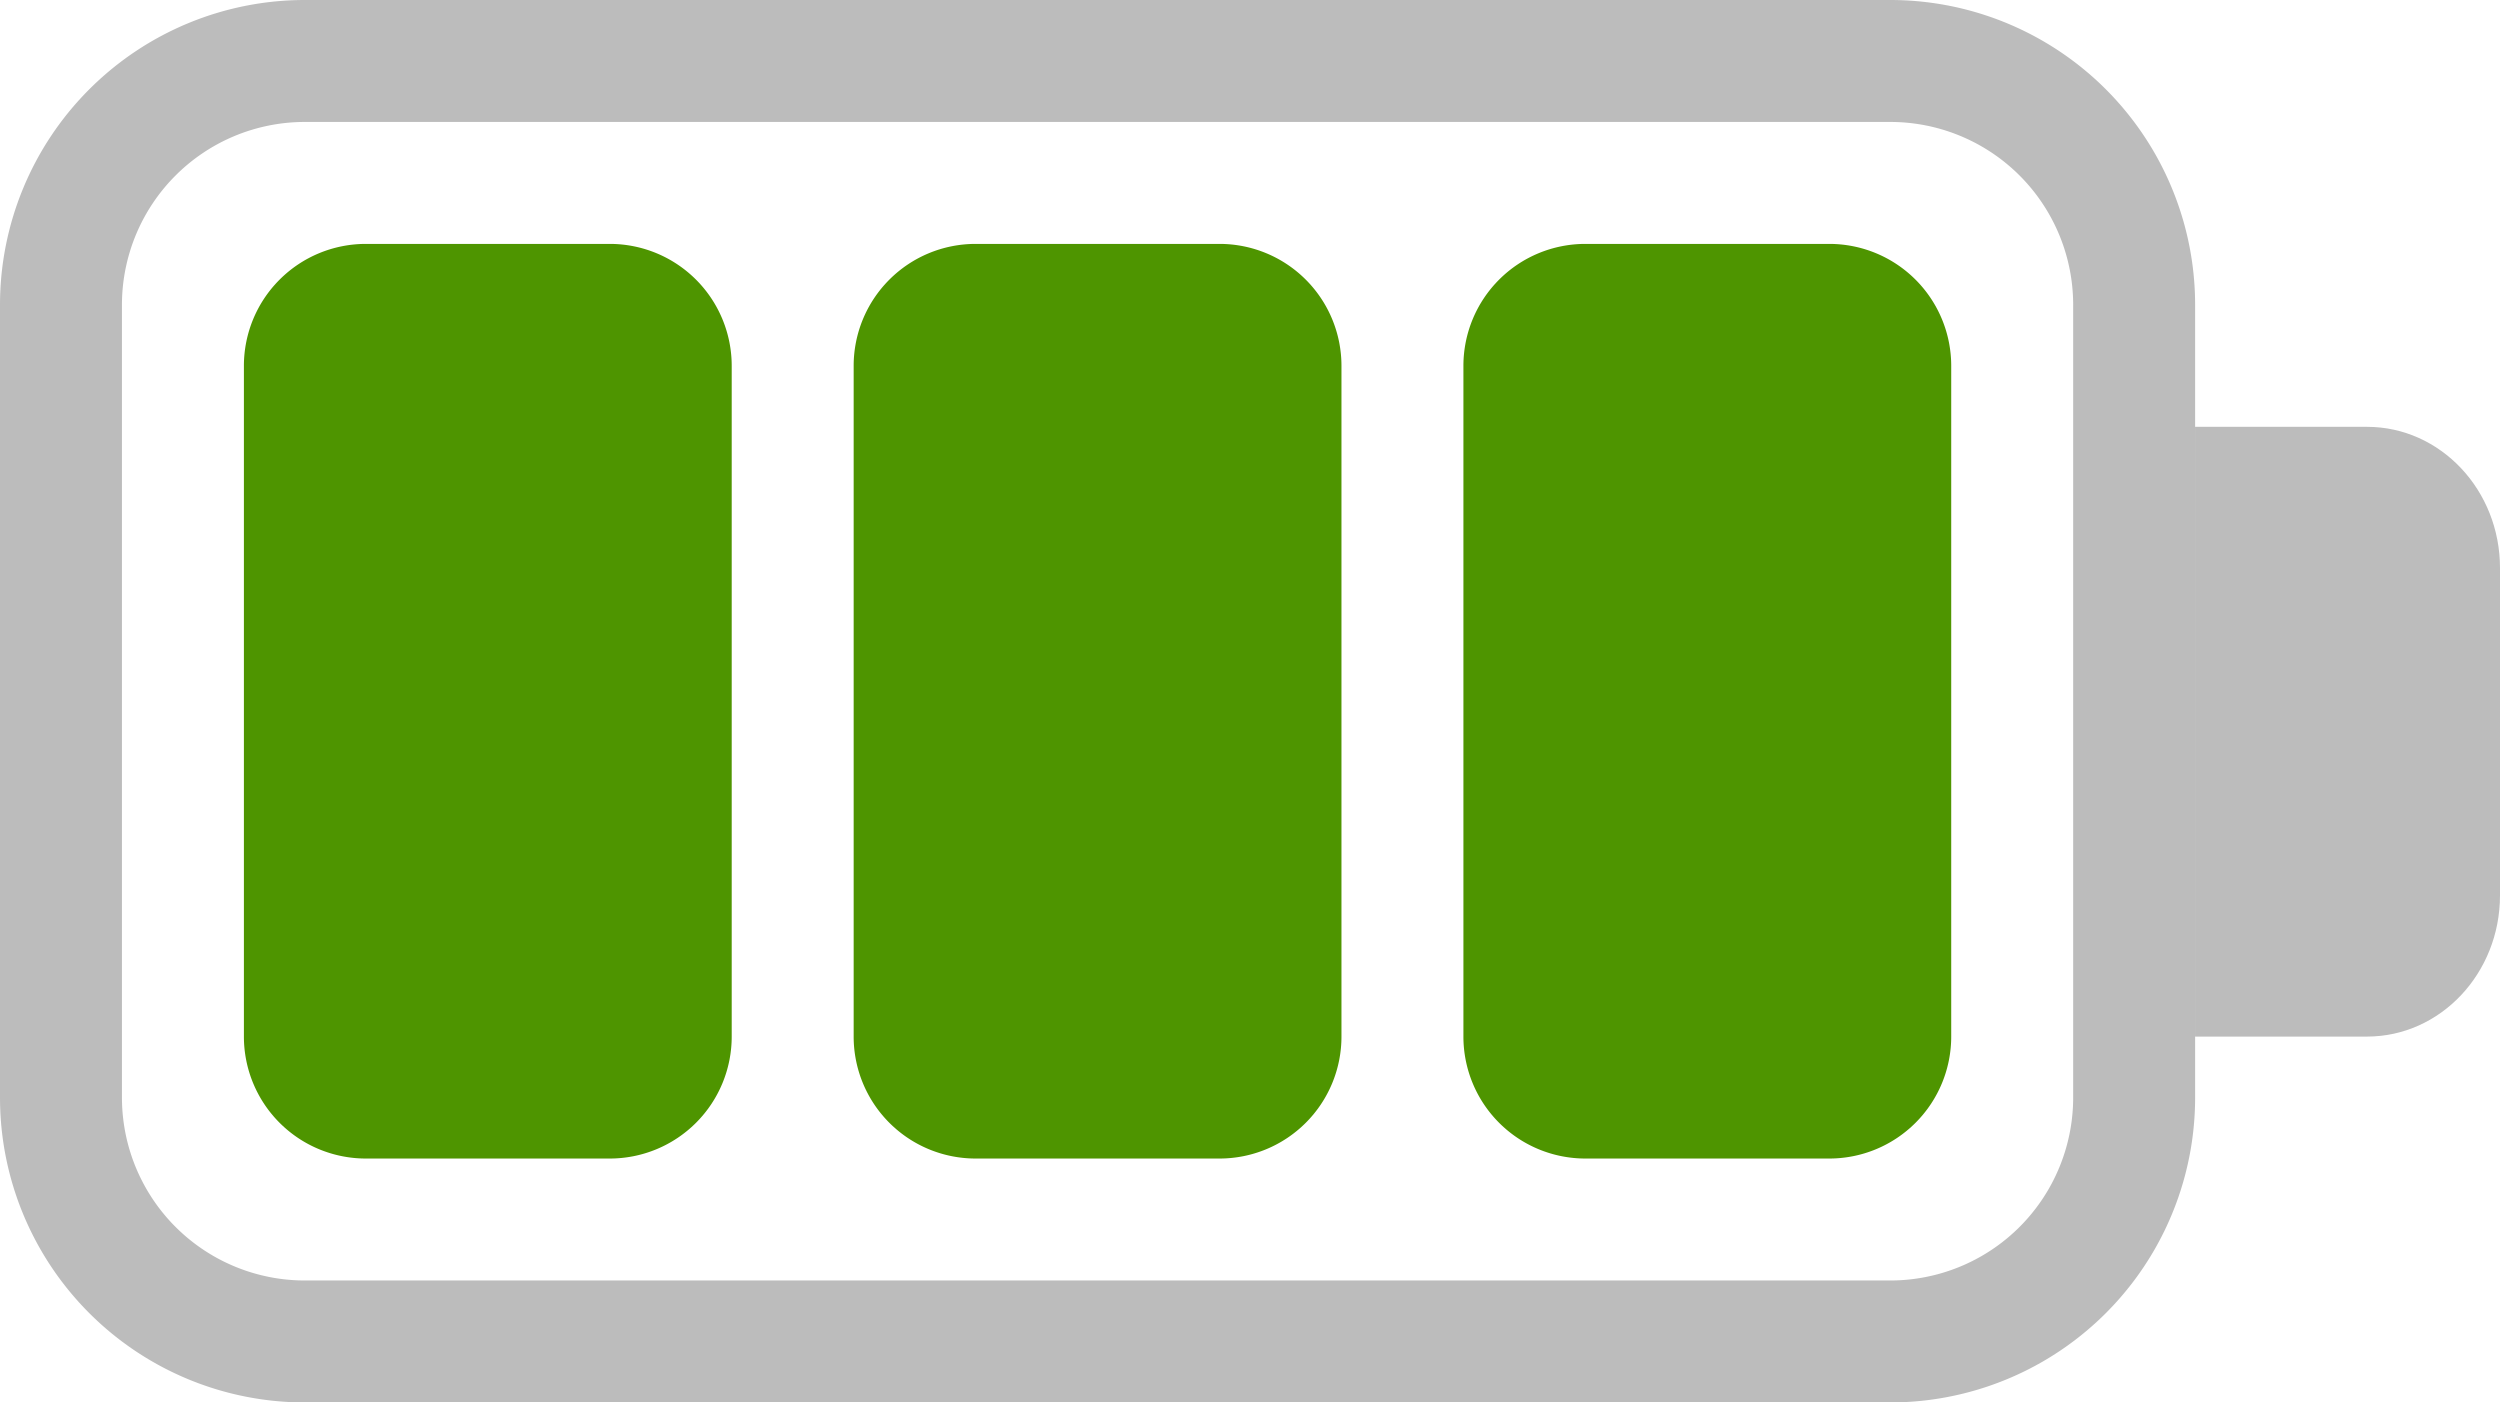 <svg width="41" height="23" fill="none" xmlns="http://www.w3.org/2000/svg"><path d="M5 1a4 4 0 0 0-4 4v13a4 4 0 0 0 4 4h26a4 4 0 0 0 4-4V5a4 4 0 0 0-4-4H5Z" stroke="#1E1E1E" stroke-opacity=".3" stroke-width="2"/><path d="M36 7v10h2.818C40.023 17 41 15.963 41 14.684V9.316C41 8.036 40.023 7 38.818 7H36Z" fill="#1E1E1E" fill-opacity=".3"/><path d="M4 6a2 2 0 0 1 2-2h4a2 2 0 0 1 2 2v11a2 2 0 0 1-2 2H6a2 2 0 0 1-2-2V6Zm10 0a2 2 0 0 1 2-2h4a2 2 0 0 1 2 2v11a2 2 0 0 1-2 2h-4a2 2 0 0 1-2-2V6Zm10 0a2 2 0 0 1 2-2h4a2 2 0 0 1 2 2v11a2 2 0 0 1-2 2h-4a2 2 0 0 1-2-2V6Z" fill="#4E9500"/></svg>